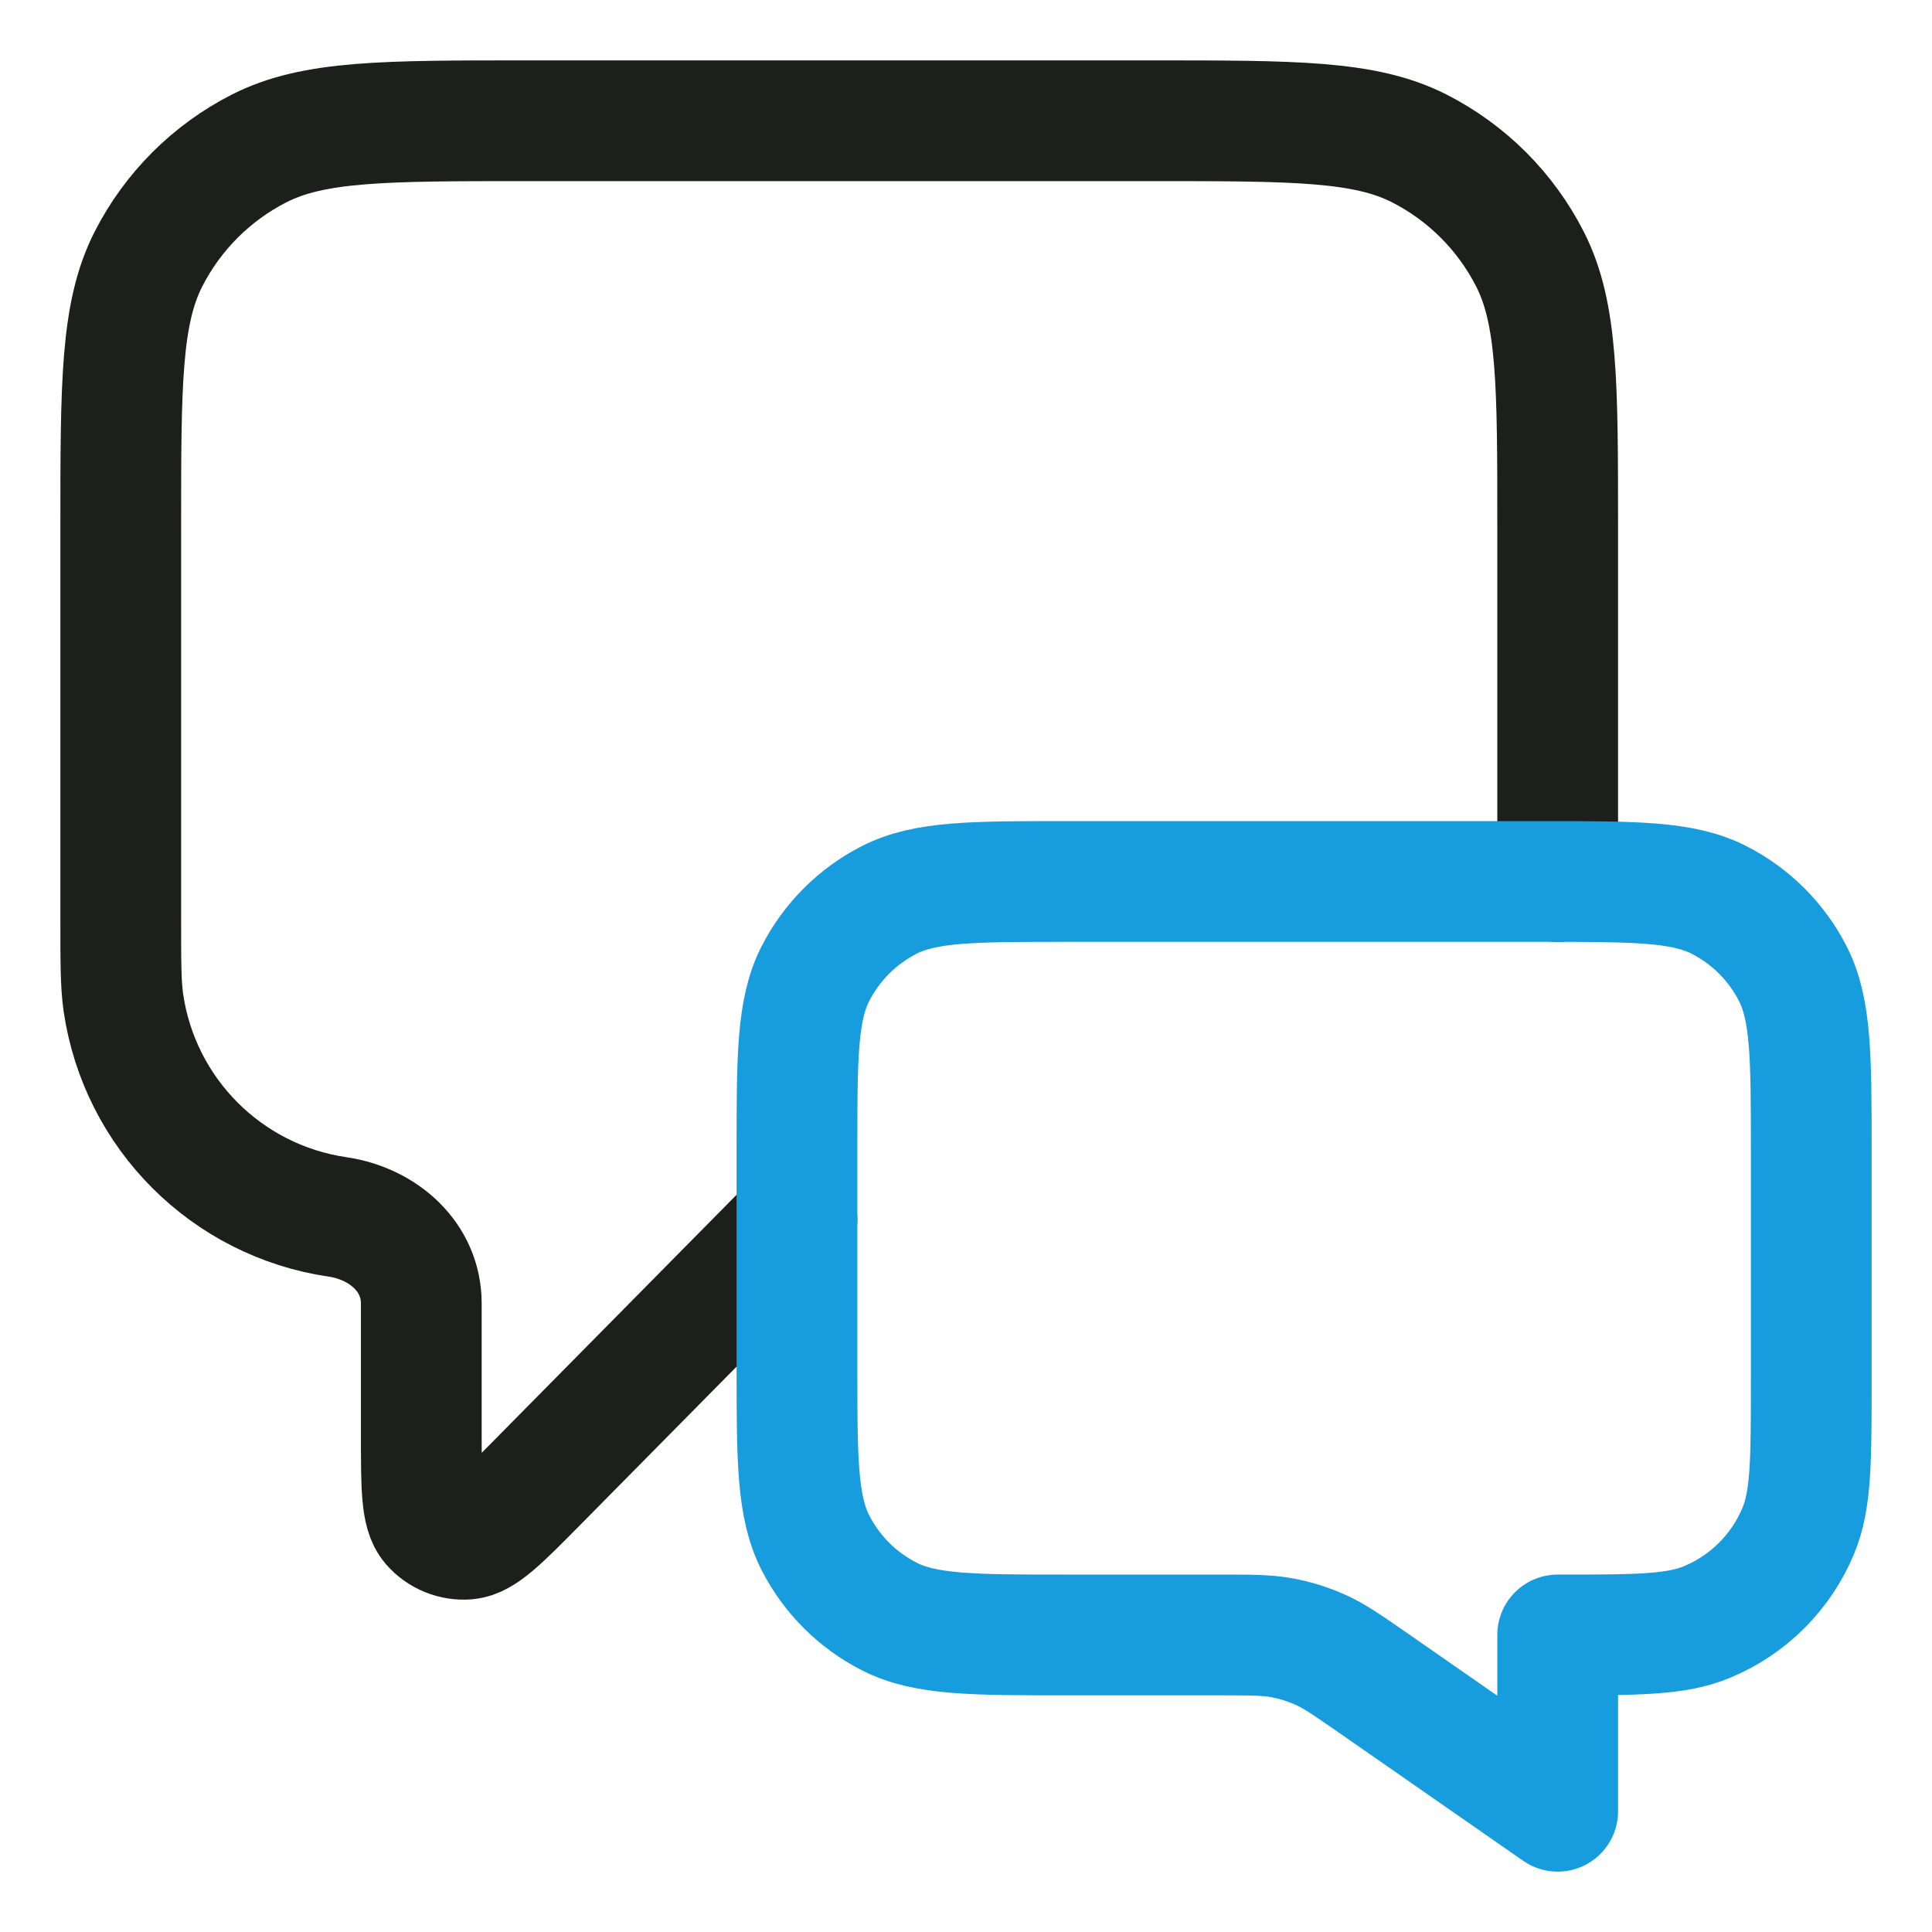 <svg width="32" height="32" viewBox="0 0 32 32" fill="none" xmlns="http://www.w3.org/2000/svg">
<path d="M13.2 20.2L8.895 24.559C8.294 25.167 7.994 25.471 7.736 25.493C7.512 25.511 7.293 25.421 7.146 25.251C6.978 25.054 6.978 24.627 6.978 23.772V21.588C6.978 20.822 6.35 20.267 5.591 20.156V20.156C3.755 19.887 2.313 18.445 2.044 16.609C2 16.306 2 15.945 2 15.222V8.72C2 6.368 2 5.192 2.458 4.293C2.86 3.503 3.503 2.86 4.293 2.458C5.192 2 6.368 2 8.72 2H19.08C21.432 2 22.608 2 23.507 2.458C24.297 2.86 24.94 3.503 25.342 4.293C25.8 5.192 25.8 6.368 25.8 8.72V14.6" stroke="#1D1F1D" stroke-width="2" stroke-linecap="round" stroke-linejoin="round"/>
<path d="M30 19.08C30 17.512 30 16.727 29.695 16.128C29.427 15.602 28.998 15.173 28.471 14.905C27.872 14.6 27.088 14.6 25.52 14.6H17.68C16.112 14.6 15.328 14.6 14.729 14.905C14.202 15.173 13.774 15.602 13.505 16.128C13.2 16.727 13.2 17.512 13.2 19.08V22.6C13.2 24.168 13.2 24.952 13.505 25.551C13.774 26.078 14.202 26.506 14.729 26.774C15.328 27.08 16.112 27.08 17.68 27.08H20.196C20.718 27.08 20.978 27.08 21.23 27.126C21.453 27.167 21.671 27.235 21.878 27.329C22.111 27.435 22.325 27.584 22.753 27.881L25.8 30V27.08C27.105 27.08 27.757 27.08 28.272 26.866C28.958 26.582 29.503 26.037 29.787 25.351C30 24.837 30 24.184 30 22.88V19.08Z" stroke="#179CDE" stroke-width="2" stroke-linecap="round" stroke-linejoin="round"/>
</svg>
